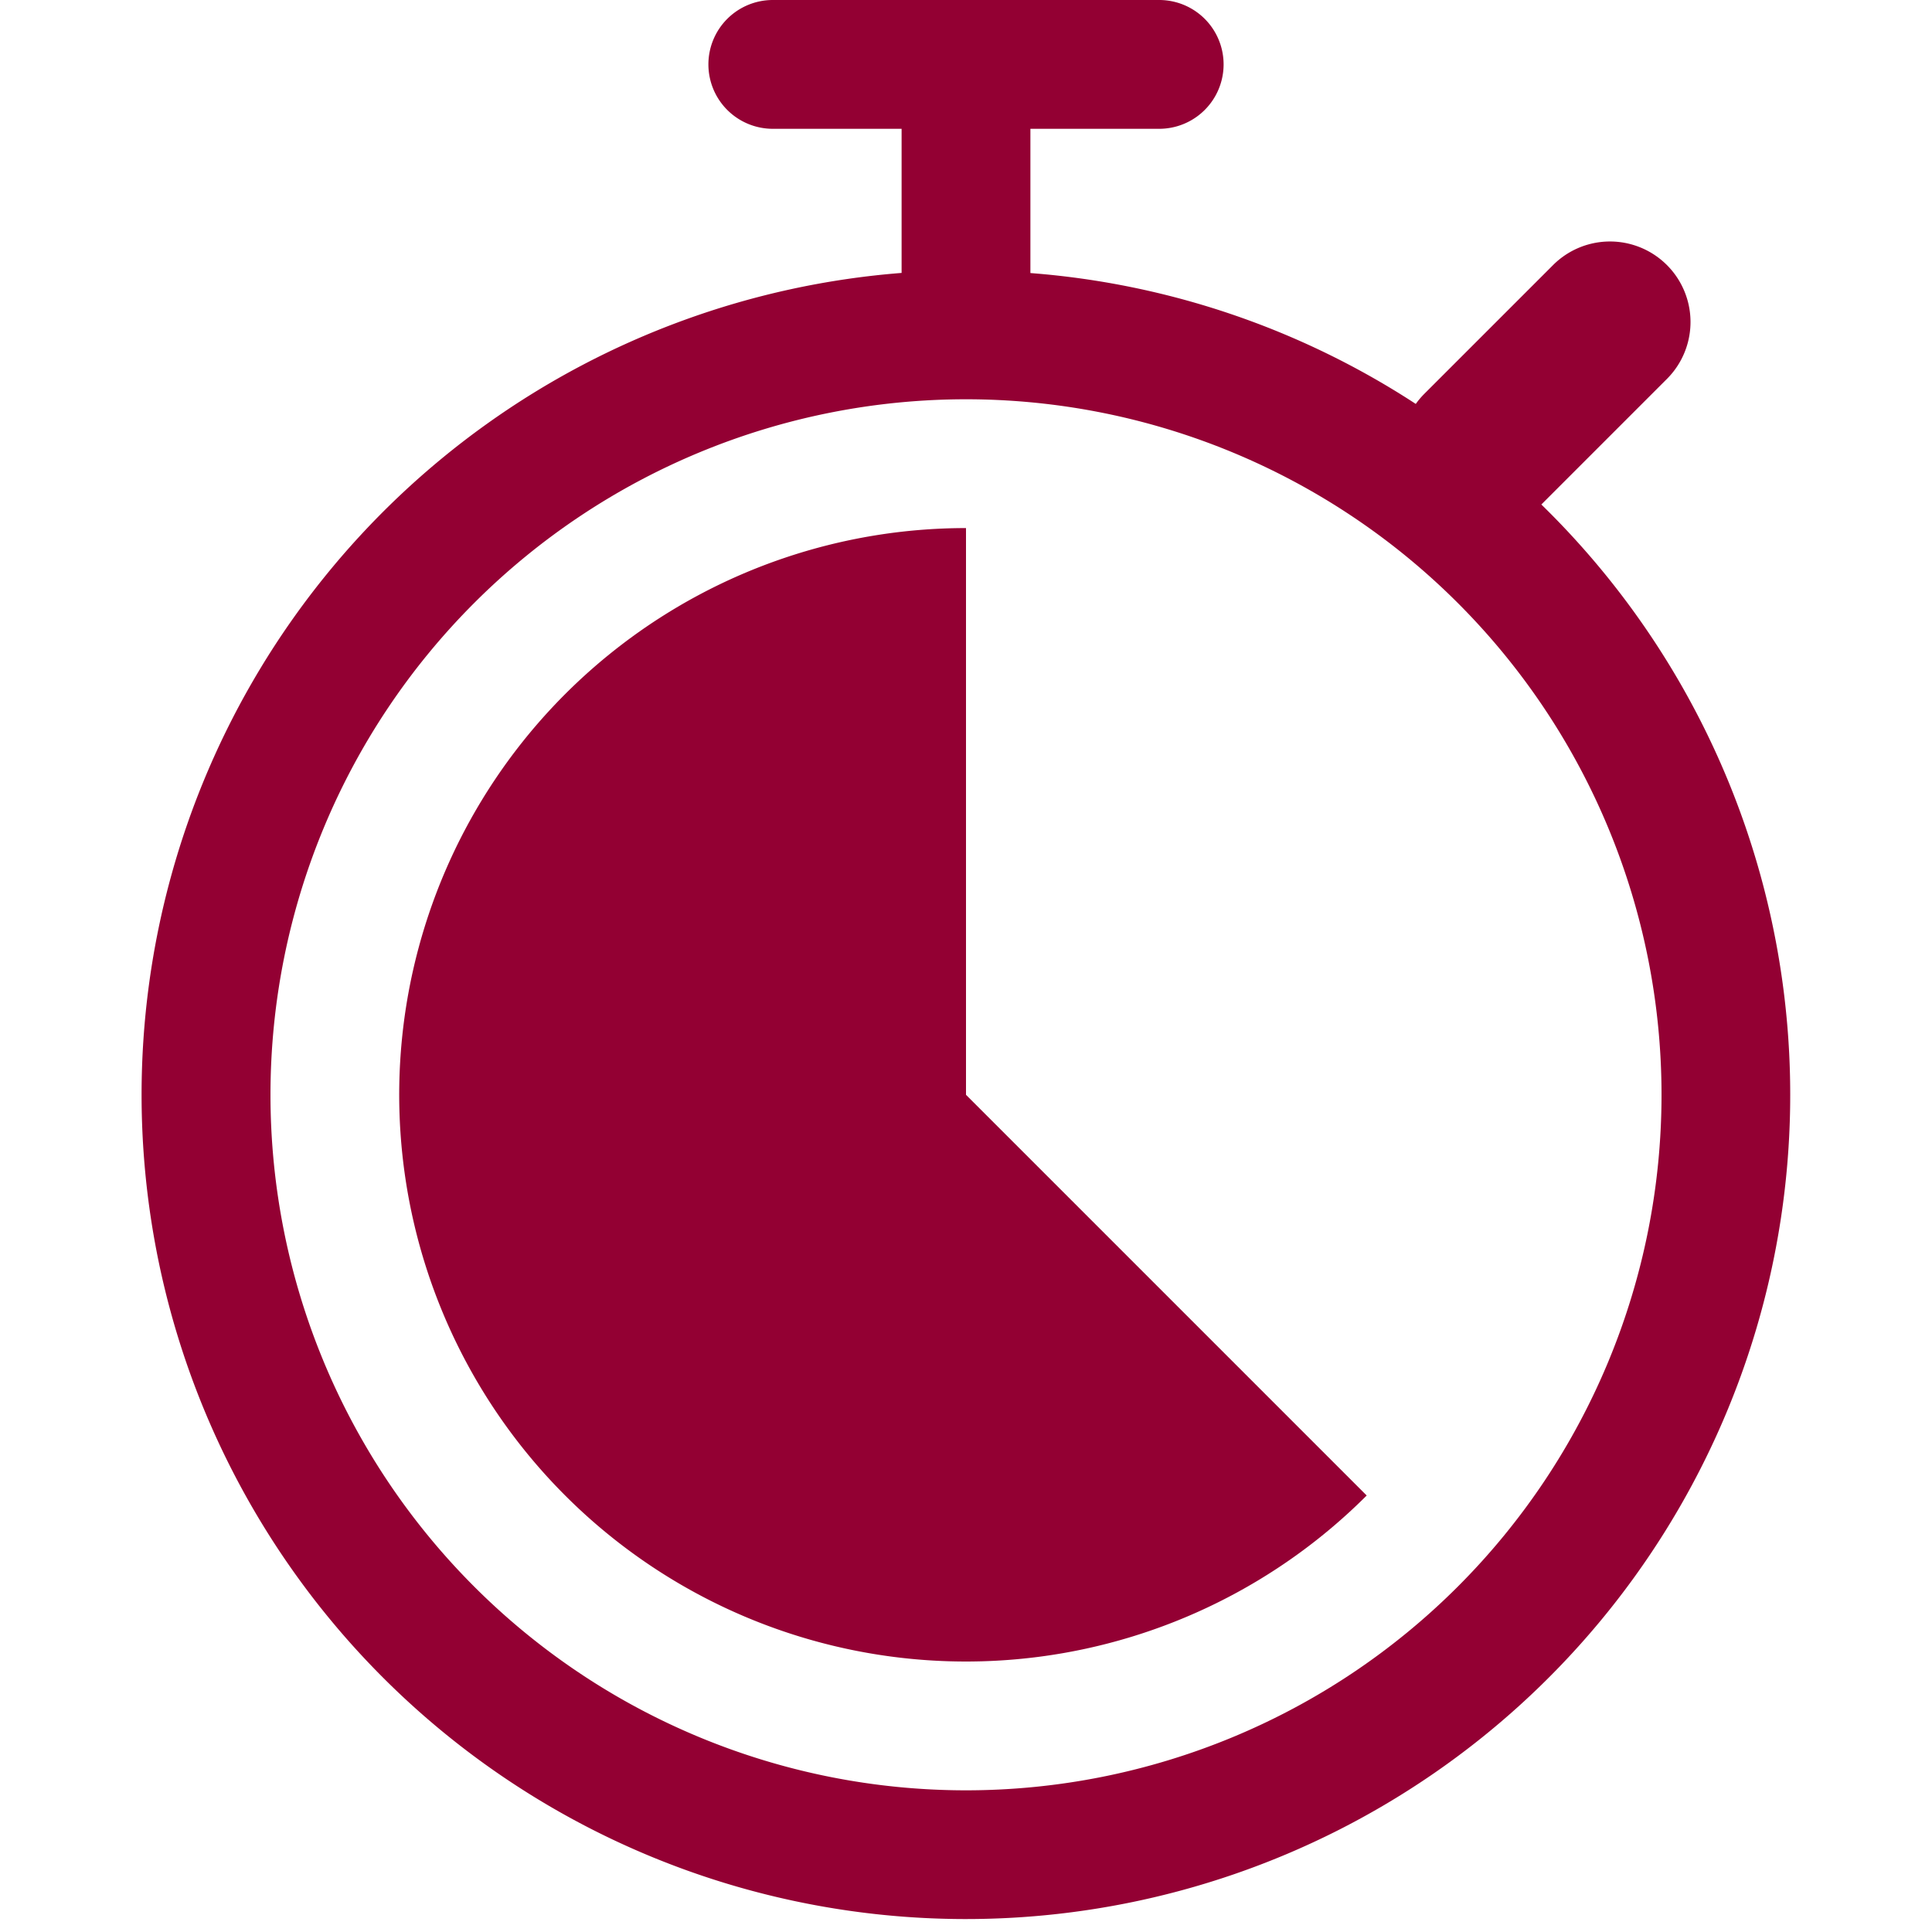 <svg xmlns="http://www.w3.org/2000/svg" width="1em" height="1em" viewBox="0 0 15 15"><path fill="#930033" fill-rule="evenodd" d="M5.5.5A.5.5 0 0 1 6 0h3a.5.5 0 0 1 0 1H8v1.12a6.363 6.363 0 0 1 2.992 1.016a.638.638 0 0 1 .066-.078l1-1a.625.625 0 0 1 .884.884l-.975.975A6.4 6.4 0 1 1 7 2.119V1H6a.5.5 0 0 1-.5-.5Zm-3.4 8a5.4 5.4 0 1 1 10.8 0a5.4 5.4 0 0 1-10.8 0Zm5.4 0V4.1a4.4 4.4 0 1 0 3.111 7.511L7.5 8.5Z" clip-rule="evenodd"/></svg>